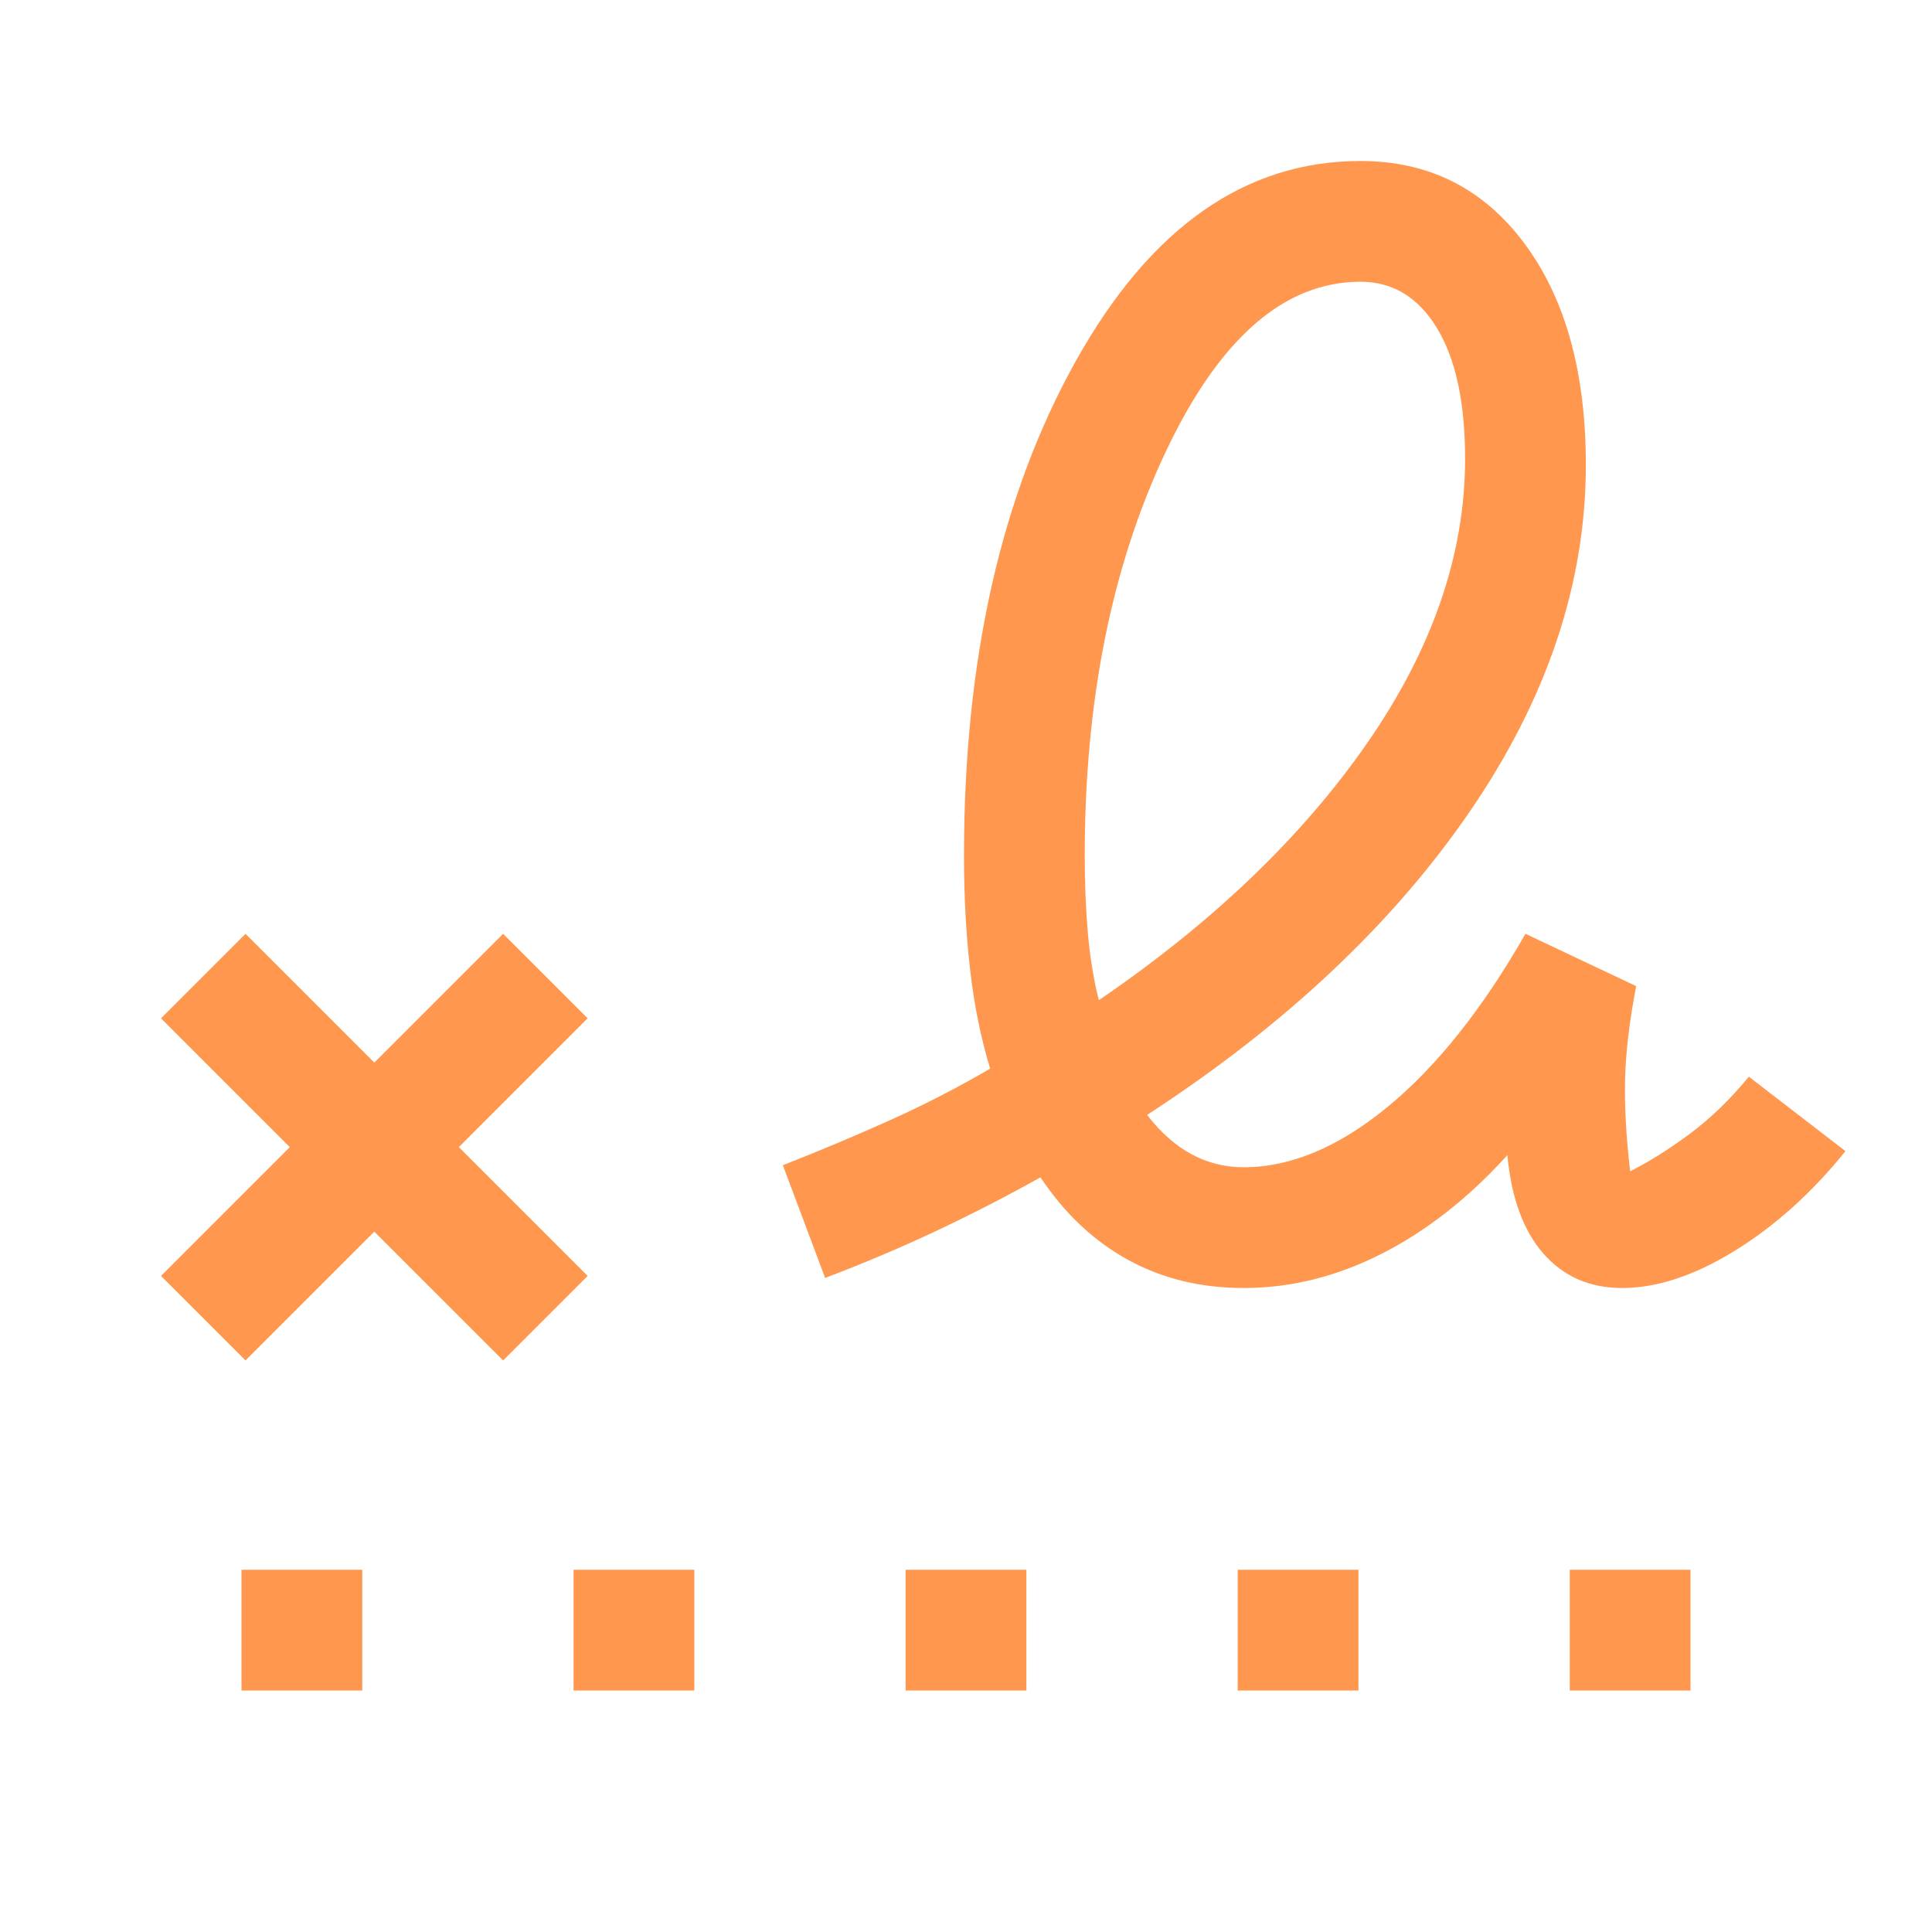 <svg xmlns="http://www.w3.org/2000/svg" fill="none" viewBox="0 0 48 48" id="Signature--Streamline-Outlined-Material">
  <desc>
    Signature Streamline Icon: https://streamlinehq.com
  </desc>
  <path fill="#ff974f" d="M27.3 24.85c2.833 -1.933 5.058 -4.067 6.675 -6.4 1.617 -2.333 2.425 -4.683 2.425 -7.05 0 -1.4 -0.233 -2.483 -0.7 -3.25C35.233 7.383 34.6 7 33.8 7c-1.9 0 -3.517 1.417 -4.85 4.25 -1.333 2.833 -2 6.167 -2 10 0 0.667 0.025 1.3 0.075 1.9 0.05 0.6 0.142 1.167 0.275 1.7ZM6 42v-3h3v3H6Zm8.25 0v-3h3v3h-3Zm8.25 0v-3h3v3h-3Zm8.25 0v-3h3v3h-3ZM39 42v-3h3v3h-3ZM6.1 33.8 4 31.7l3.2 -3.2L4 25.3l2.1 -2.1 3.2 3.2 3.2 -3.2 2.1 2.1 -3.2 3.2 3.2 3.2 -2.1 2.1 -3.2 -3.2 -3.2 3.2ZM30.9 32c-1.067 0 -2.025 -0.233 -2.875 -0.7 -0.85 -0.467 -1.575 -1.15 -2.175 -2.05 -0.833 0.467 -1.692 0.908 -2.575 1.325 -0.883 0.417 -1.808 0.808 -2.775 1.175l-1.05 -2.8c0.933 -0.367 1.825 -0.742 2.675 -1.125 0.85 -0.383 1.675 -0.808 2.475 -1.275 -0.233 -0.767 -0.4 -1.592 -0.5 -2.475 -0.1 -0.883 -0.15 -1.825 -0.15 -2.825 0 -4.867 0.925 -8.958 2.775 -12.275C28.575 5.658 30.933 4 33.8 4c1.7 0 3.058 0.683 4.075 2.05 1.017 1.367 1.525 3.2 1.525 5.5 0 2.933 -0.958 5.8 -2.875 8.6s-4.592 5.317 -8.025 7.55c0.333 0.433 0.7 0.758 1.1 0.975 0.4 0.217 0.833 0.325 1.3 0.325 1.167 0 2.358 -0.5 3.575 -1.5 1.217 -1 2.358 -2.433 3.425 -4.3l2.75 1.3c-0.167 0.867 -0.258 1.633 -0.275 2.3 -0.017 0.667 0.025 1.433 0.125 2.3 0.467 -0.233 0.958 -0.542 1.475 -0.925 0.517 -0.383 1.008 -0.858 1.475 -1.425l2.4 1.85c-0.833 1.033 -1.75 1.858 -2.75 2.475S41.167 32 40.3 32c-0.8 0 -1.45 -0.283 -1.95 -0.85s-0.8 -1.383 -0.9 -2.45c-0.967 1.067 -2.008 1.883 -3.125 2.45 -1.117 0.567 -2.258 0.85 -3.425 0.85Z" stroke-width="1"></path>
</svg>